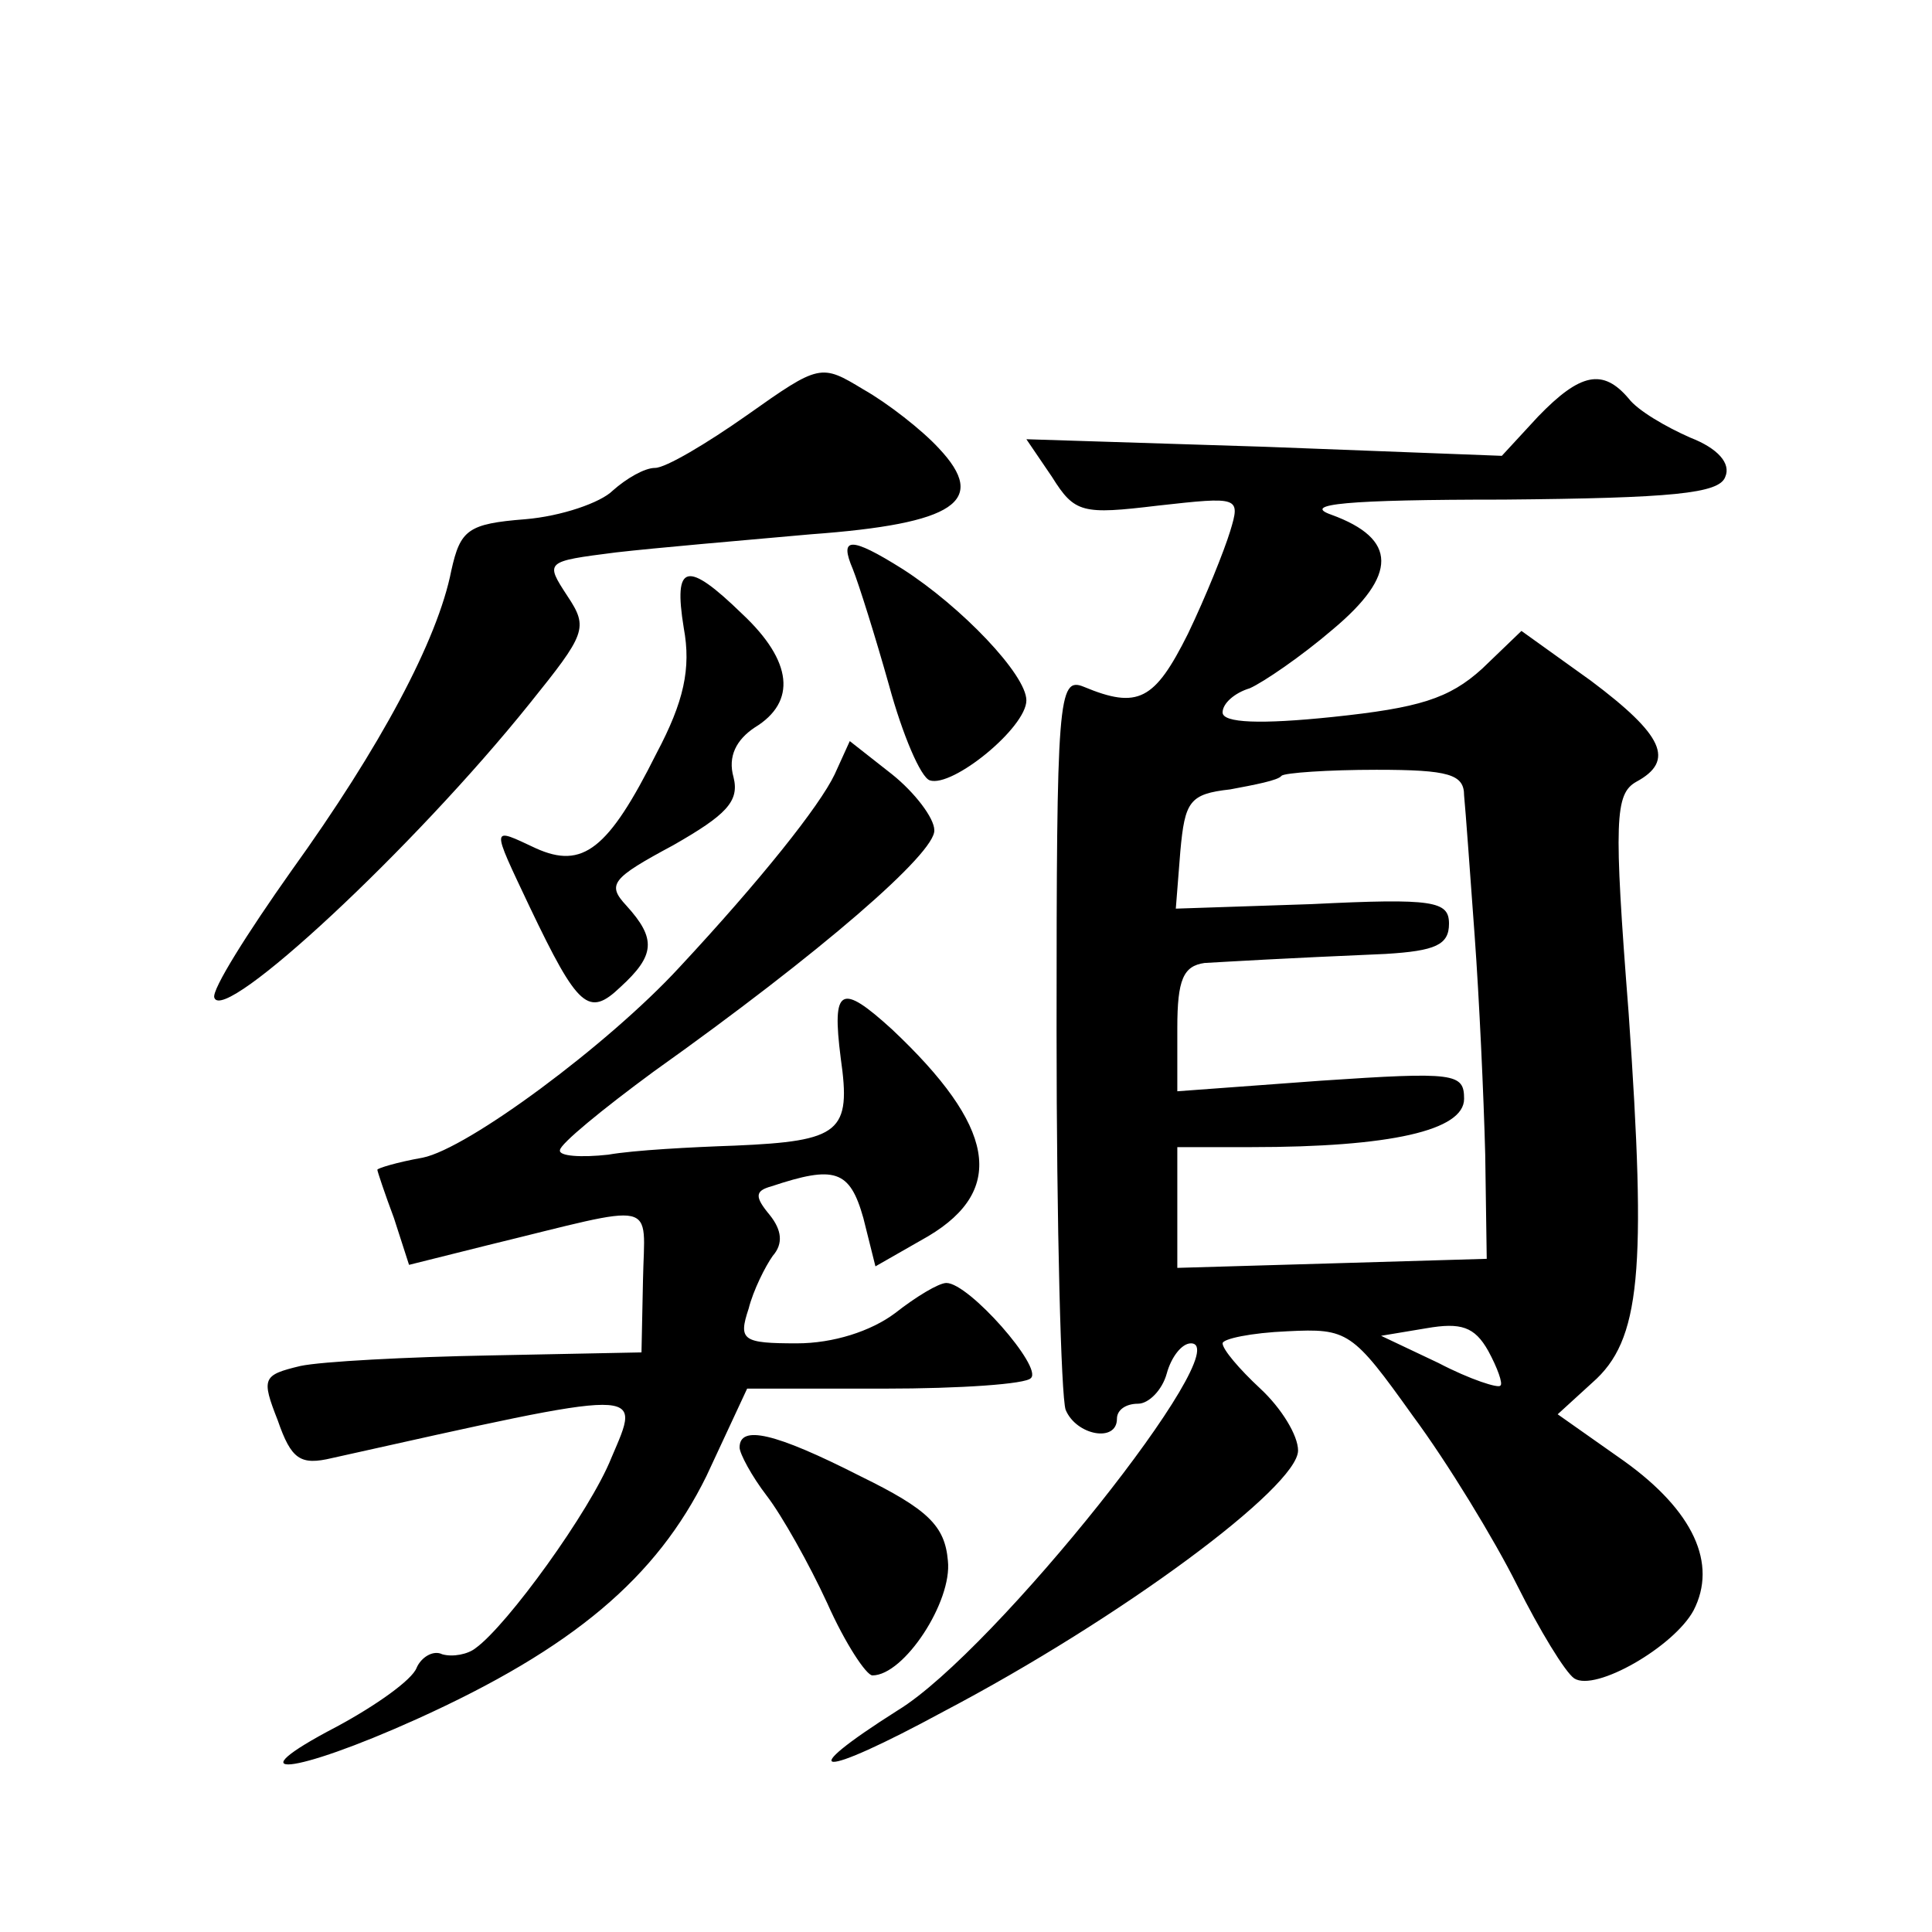 <?xml version="1.0" standalone="no"?>
<!DOCTYPE svg PUBLIC "-//W3C//DTD SVG 20010904//EN"
 "http://www.w3.org/TR/2001/REC-SVG-20010904/DTD/svg10.dtd">
<svg version="1.0" xmlns="http://www.w3.org/2000/svg"
 width="128pt" height="128pt" viewBox="0 0 128 128"
 preserveAspectRatio="xMidYMid meet">
<g transform="translate(0,128) scale(0.1,-0.1)"
fill="#0" stroke="none">
<path d="M495 1005 c-27 -19 -54 -35 -61 -35 -7 0 -19 -7 -28 -15 -8 -8 -34 -17
-58 -19 -38 -3 -43 -7 -49 -34 -9 -46 -47 -117 -106 -199 -29 -41 -53 -79 -51 -84
6 -18 132 99 209 195 37 46 39 50 25 71 -15 23 -15 23 32 29 26 3 84 8 129 12 96
7 118 22 85 57 -11 12 -34 30 -50 39 -28 17 -29 17 -77 -17z M1019 1004 l-24 -26
-157 6 -158 5 17 -25 c15 -24 20 -25 70 -19 54 6 55 6 48 -17 -4 -13 -16 -43 -28
-68 -22 -44 -33 -50 -69 -35 -17 7 -18 -8 -18 -228 0 -130 3 -242 6 -251 7 -17
34 -22 34 -6 0 6 6 10 14 10 7 0 16 9 19 20 3 11 10 20 16 20 32 0 -130 -204 -194
-243 -71 -45 -53 -46 30 -1 118 62 235 149 235 173 0 10 -11 28 -25 41 -14 13 -25
26 -25 30 0 3 19 7 43 8 40 2 43 0 83 -56 23 -31 54 -82 69 -112 15 -30 32 -58
38 -62 14 -9 66 21 79 45 16 31 0 66 -46 99 l-44 31 23 21 c32 28 36 73 24 245
-10 128 -9 145 5 153 26 14 18 31 -30 67 l-46 33 -26 -25 c-22 -20 -42 -26 -99
-32 -48 -5 -73 -4 -73 3 0 6 8 13 18 16 9 4 34 21 55 39 43 36 43 60 -1 76 -20
7 10 10 114 10 112 1 143 4 147 15 4 9 -5 19 -23 26 -16 7 -35 18 -41 26 -17 20
-32 17 -60 -12z m-49 -251 c1 -10 4 -52 7 -93 3 -41 6 -106 7 -145 l1 -69 -102
-3 -103 -3 0 40 0 40 49 0 c92 0 141 11 141 32 0 17 -6 18 -95 12 l-95 -7 0 42
c0 32 4 41 18 43 18 1 50 3 120 6 33 2 42 6 42 20 0 15 -10 17 -91 13 l-90 -3 3
38 c3 33 6 38 33 41 16 3 32 6 34 9 2 2 31 4 63 4 48 0 58 -3 58 -17z m24 -391
c-1 -2 -20 4 -41 15 l-38 18 30 5 c23 4 32 1 41 -15 6 -11 10 -22 8 -23z M565 903
c4 -10 15 -45 24 -77 9 -33 21 -61 27 -63 15 -5 64 35 64 53 0 17 -43 62 -82 87
-35 22 -42 21 -33 0z M453 864 c5 -27 0 -49 -18 -83 -32 -64 -49 -77 -80 -63 -30
14 -30 16 -4 -39 32 -67 39 -73 60 -53 23 21 24 32 4 54 -13 14 -10 18 31 40 35
20 44 29 40 45 -4 14 2 25 14 33 28 17 25 44 -8 75 -37 36 -46 34 -39 -9z M553
767 c-10 -21 -49 -70 -103 -128 -47 -51 -140 -120 -170 -126 -17 -3 -30 -7 -30
-8 0 -1 5 -16 11 -32 l10 -31 52 13 c115 28 104 31 103 -23 l-1 -48 -100 -2 c-55
-1 -112 -4 -126 -7 -25 -6 -26 -8 -15 -36 9 -26 15 -30 36 -25 211 47 205 47 185
0 -14 -35 -69 -111 -90 -126 -5 -4 -15 -6 -22 -4 -6 3 -14 -2 -17 -9 -3 -8 -27
-25 -53 -39 -69 -36 -29 -32 53 5 104 47 159 94 192 161 l27 58 91 0 c50 0 94 3
97 7 8 7 -41 63 -56 63 -5 0 -20 -9 -34 -20 -16 -12 -41 -20 -65 -20 -36 0 -39
2 -32 23 3 12 11 28 16 35 7 8 6 17 -2 27 -10 12 -10 16 1 19 42 14 52 11 61 -21
l8 -32 35 20 c52 31 44 73 -24 137 -34 31 -40 28 -34 -19 7 -49 0 -55 -70 -58 -29
-1 -67 -3 -84 -6 -18 -2 -33 -1 -32 3 0 4 28 27 62 52 111 79 187 145 186 160 0
8 -13 25 -28 37 l-28 22 -10 -22z M490 321 c0 -4 8 -19 18 -32 10 -13 28 -45 40
-71 12 -27 26 -48 30 -48 21 0 53 49 50 76 -2 23 -13 34 -58 56 -57 29 -80 34 -80
19z"/>
</g>
</svg>

